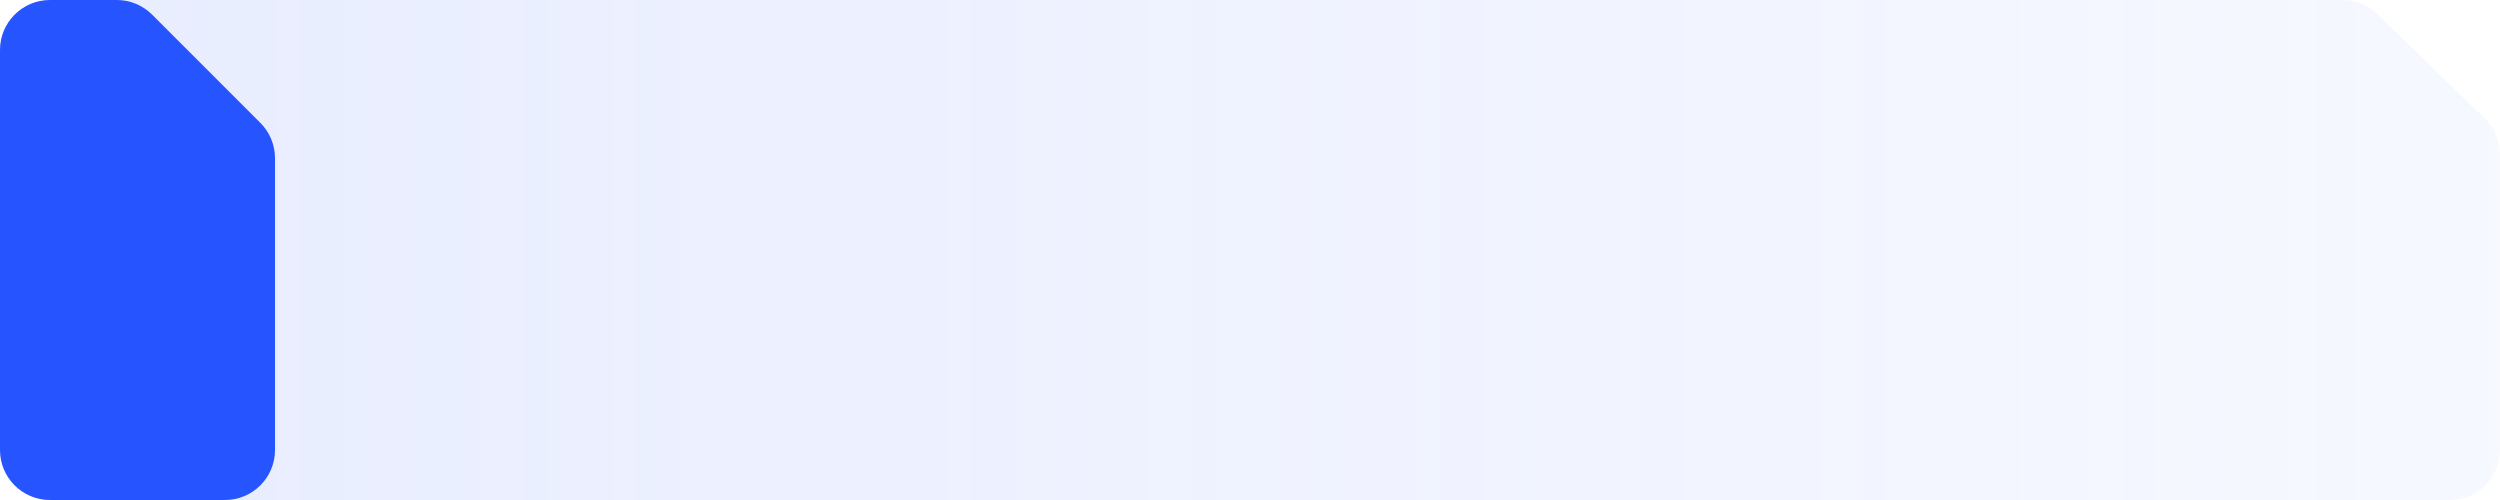 <?xml version="1.0" encoding="UTF-8"?> <svg xmlns="http://www.w3.org/2000/svg" width="300" height="60" viewBox="0 0 300 60" fill="none"><path d="M6 60H294C297.314 60 300 57.314 300 54V18.535C300 16.914 299.344 15.363 298.182 14.233L285.289 1.698C284.169 0.609 282.669 0 281.107 0H6C2.686 0 0 2.686 0 6V54C0 57.314 2.686 60 6 60Z" fill="url(#paint0_linear_3221_621)" fill-opacity="0.23"></path><path d="M6 60H27C30.314 60 33 57.314 33 54V18.985C33 17.394 32.368 15.868 31.243 14.743L18.257 1.757C17.132 0.632 15.606 0 14.015 0H6C2.686 0 0 2.686 0 6V54C0 57.314 2.686 60 6 60Z" fill="#2655FF"></path><defs><linearGradient id="paint0_linear_3221_621" x1="0" y1="16" x2="330" y2="16" gradientUnits="userSpaceOnUse"><stop stop-color="#99AFFF"></stop><stop offset="1" stop-color="#99AFFF" stop-opacity="0.3"></stop></linearGradient></defs></svg> 